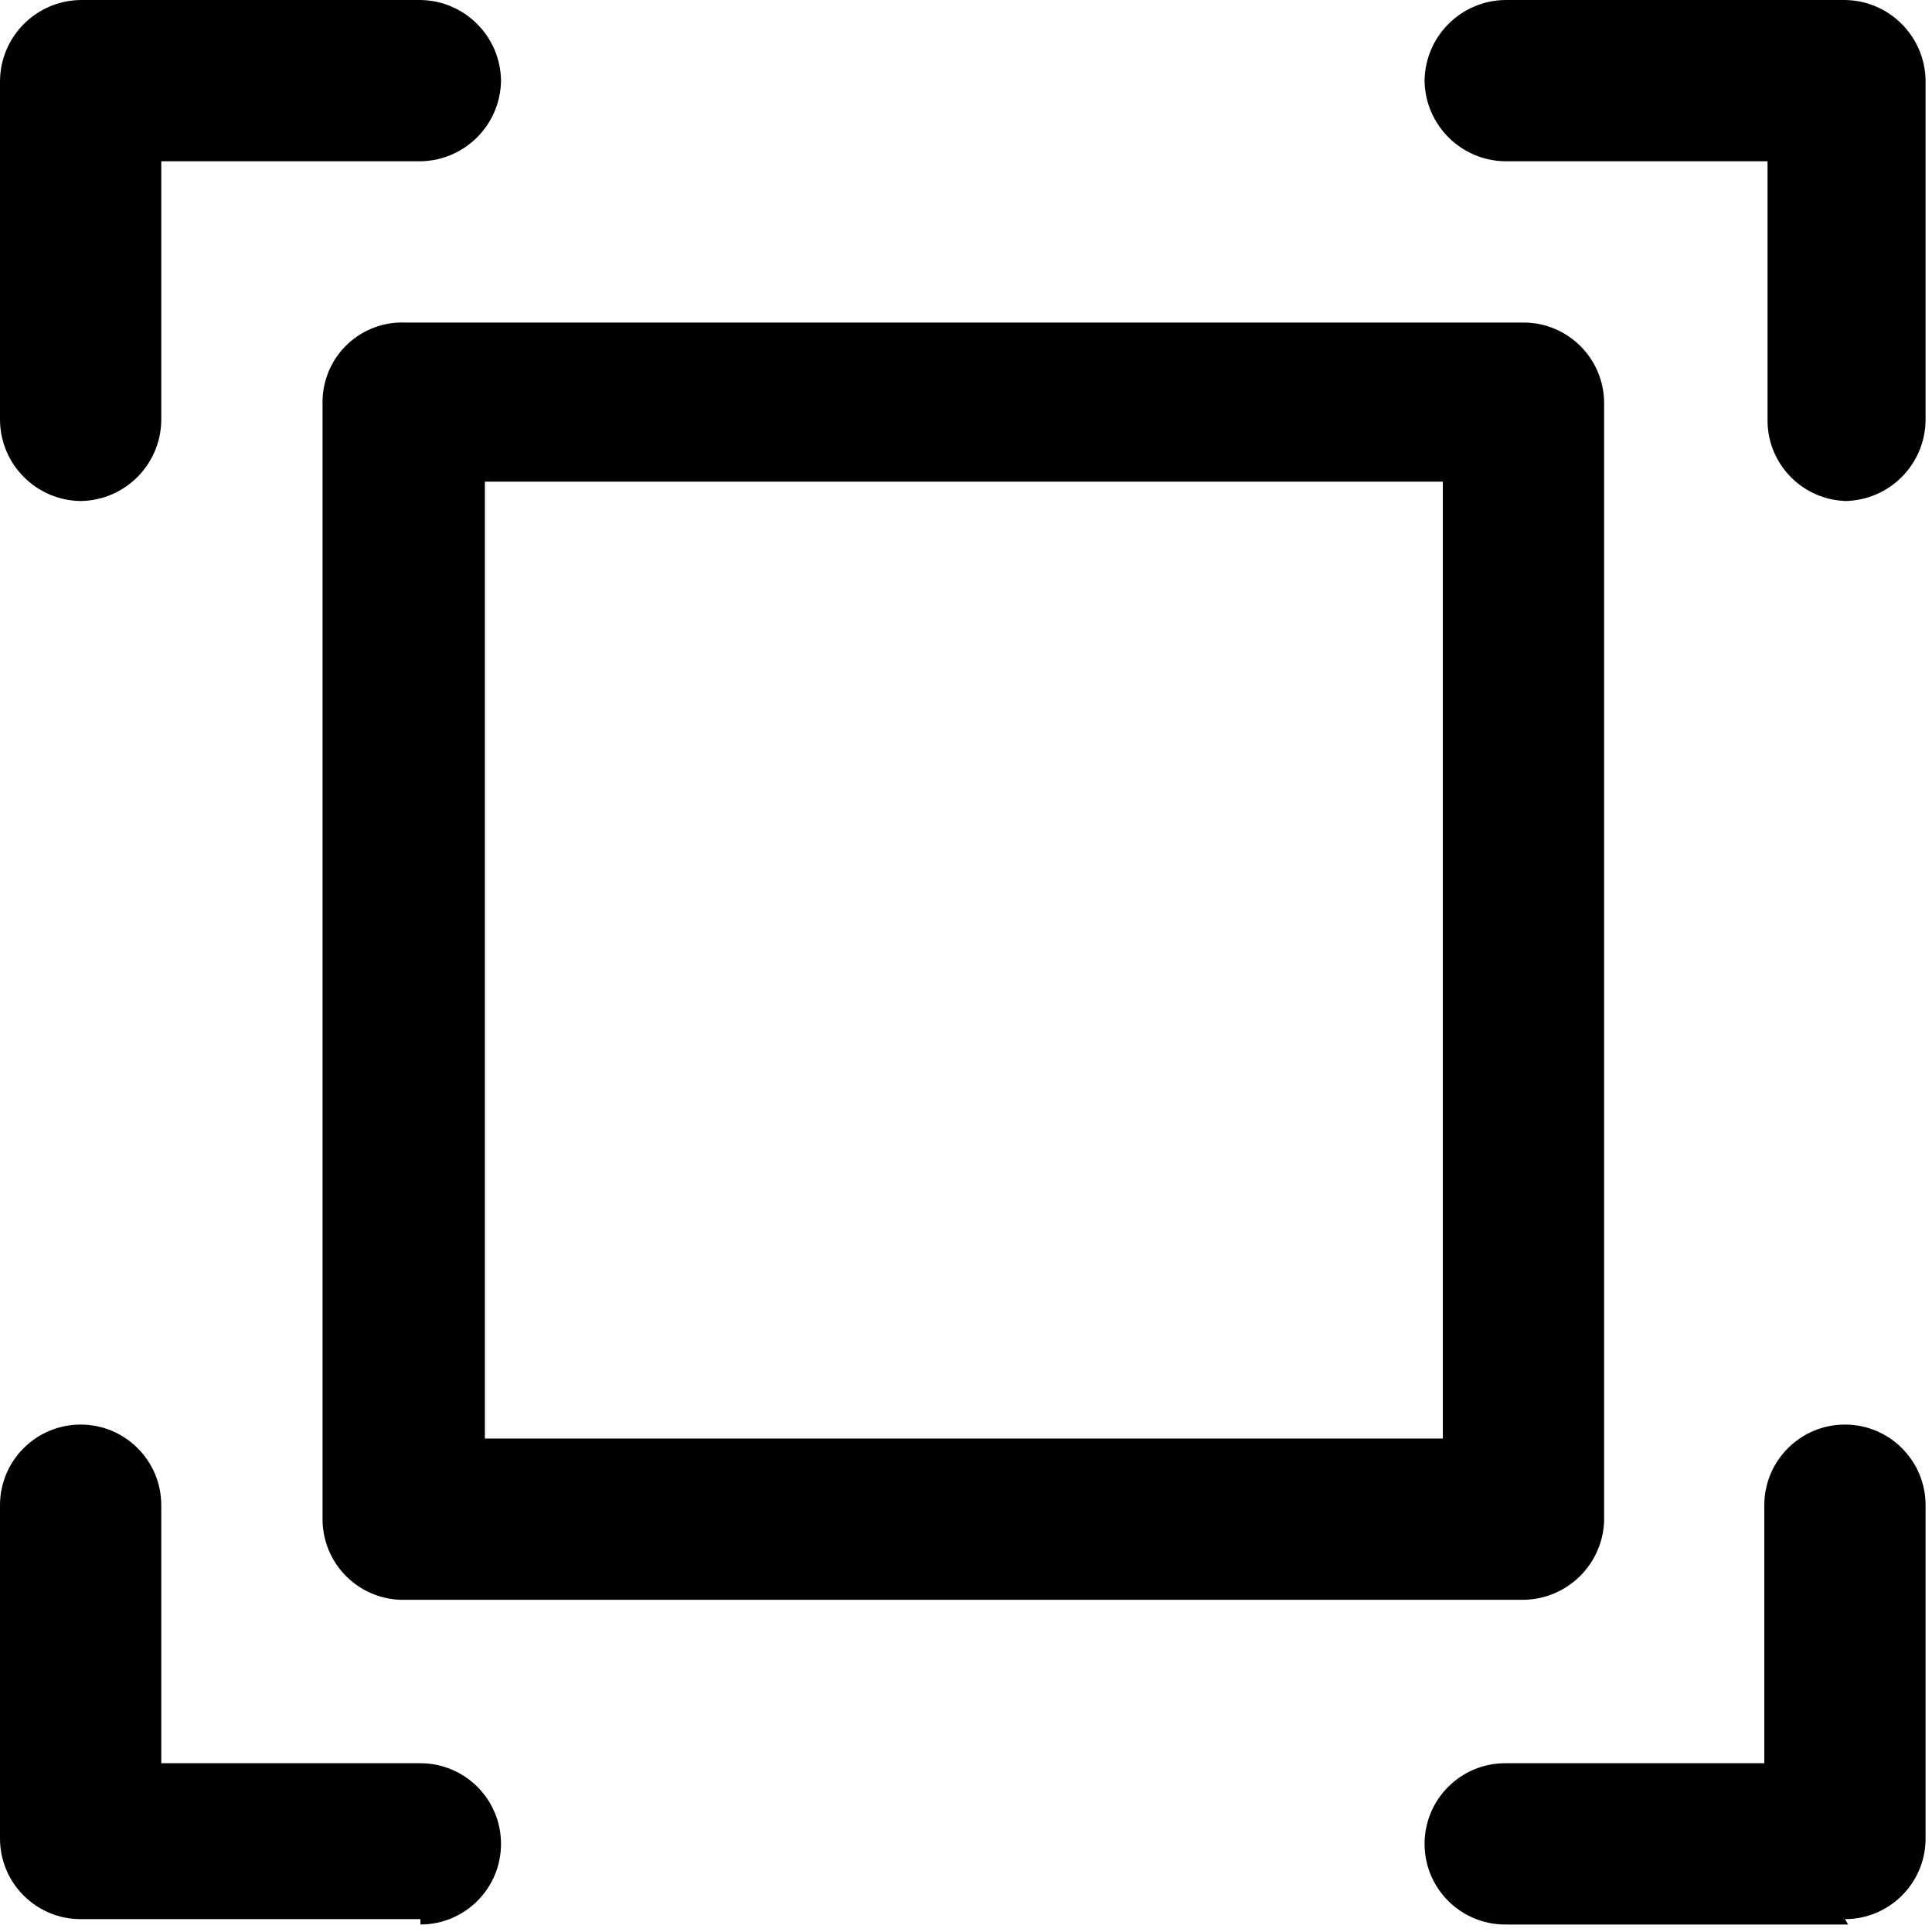 <svg width="25px" height="25px" viewBox="0 0 300 300" version="1.1" xmlns="http://www.w3.org/2000/svg" xmlns:xlink="http://www.w3.org/1999/xlink">
  <path d="M12.521,77.798 C5.643,77.708 0.09,72.154 0,65.277 L0,12.521 C0.09,5.643 5.643,0.09 12.521,0 L65.277,0 C72.154,0.09 77.708,5.643 77.798,12.521 C77.708,19.399 72.154,24.952 65.277,25.042 L25.042,25.042 L25.042,65.277 C24.952,72.154 19.399,77.708 12.521,77.798 Z M286.983,77.798 C280.068,77.798 274.462,72.192 274.462,65.277 L274.462,25.042 L233.727,25.042 C226.849,24.952 221.296,19.399 221.206,12.521 C221.296,5.643 226.849,0.09 233.727,0 L286.482,0 C293.36,0.09 298.913,5.643 299.003,12.521 L299.003,65.277 C298.913,72.154 293.36,77.708 286.482,77.798 L286.983,77.798 Z M65.277,298.002 L12.521,298.002 C5.606,298.002 8.4686775e-16,292.396 0,285.481 L0,233.727 C-8.4686775e-16,226.812 5.606,221.206 12.521,221.206 C19.436,221.206 25.042,226.812 25.042,233.727 L25.042,273.794 L65.277,273.794 C72.192,273.794 77.798,279.4 77.798,286.315 C77.798,293.23 72.192,298.836 65.277,298.836 L65.277,298.002 Z M286.983,298.836 L233.727,298.836 C226.812,298.836 221.206,293.23 221.206,286.315 C221.206,279.4 226.812,273.794 233.727,273.794 L273.961,273.794 L273.961,233.727 C273.961,226.812 279.567,221.206 286.482,221.206 C293.397,221.206 299.003,226.812 299.003,233.727 L299.003,285.481 C299.003,292.396 293.397,298.002 286.482,298.002 L286.983,298.836 Z M75.293,223.376 L224.044,223.376 L224.044,74.793 L75.293,74.793 L75.293,223.376 Z M236.565,248.418 L62.939,248.418 C59.561,248.508 56.29,247.229 53.869,244.871 C51.448,242.513 50.083,239.277 50.084,235.897 L50.084,62.271 C50.127,58.935 51.517,55.758 53.938,53.463 C56.359,51.167 59.606,49.949 62.939,50.084 L236.565,50.084 C243.48,50.084 249.086,55.69 249.086,62.605 L249.086,236.231 C248.82,242.978 243.317,248.335 236.565,248.418 Z" id="icon-Stabilizer"></path>

</svg>
